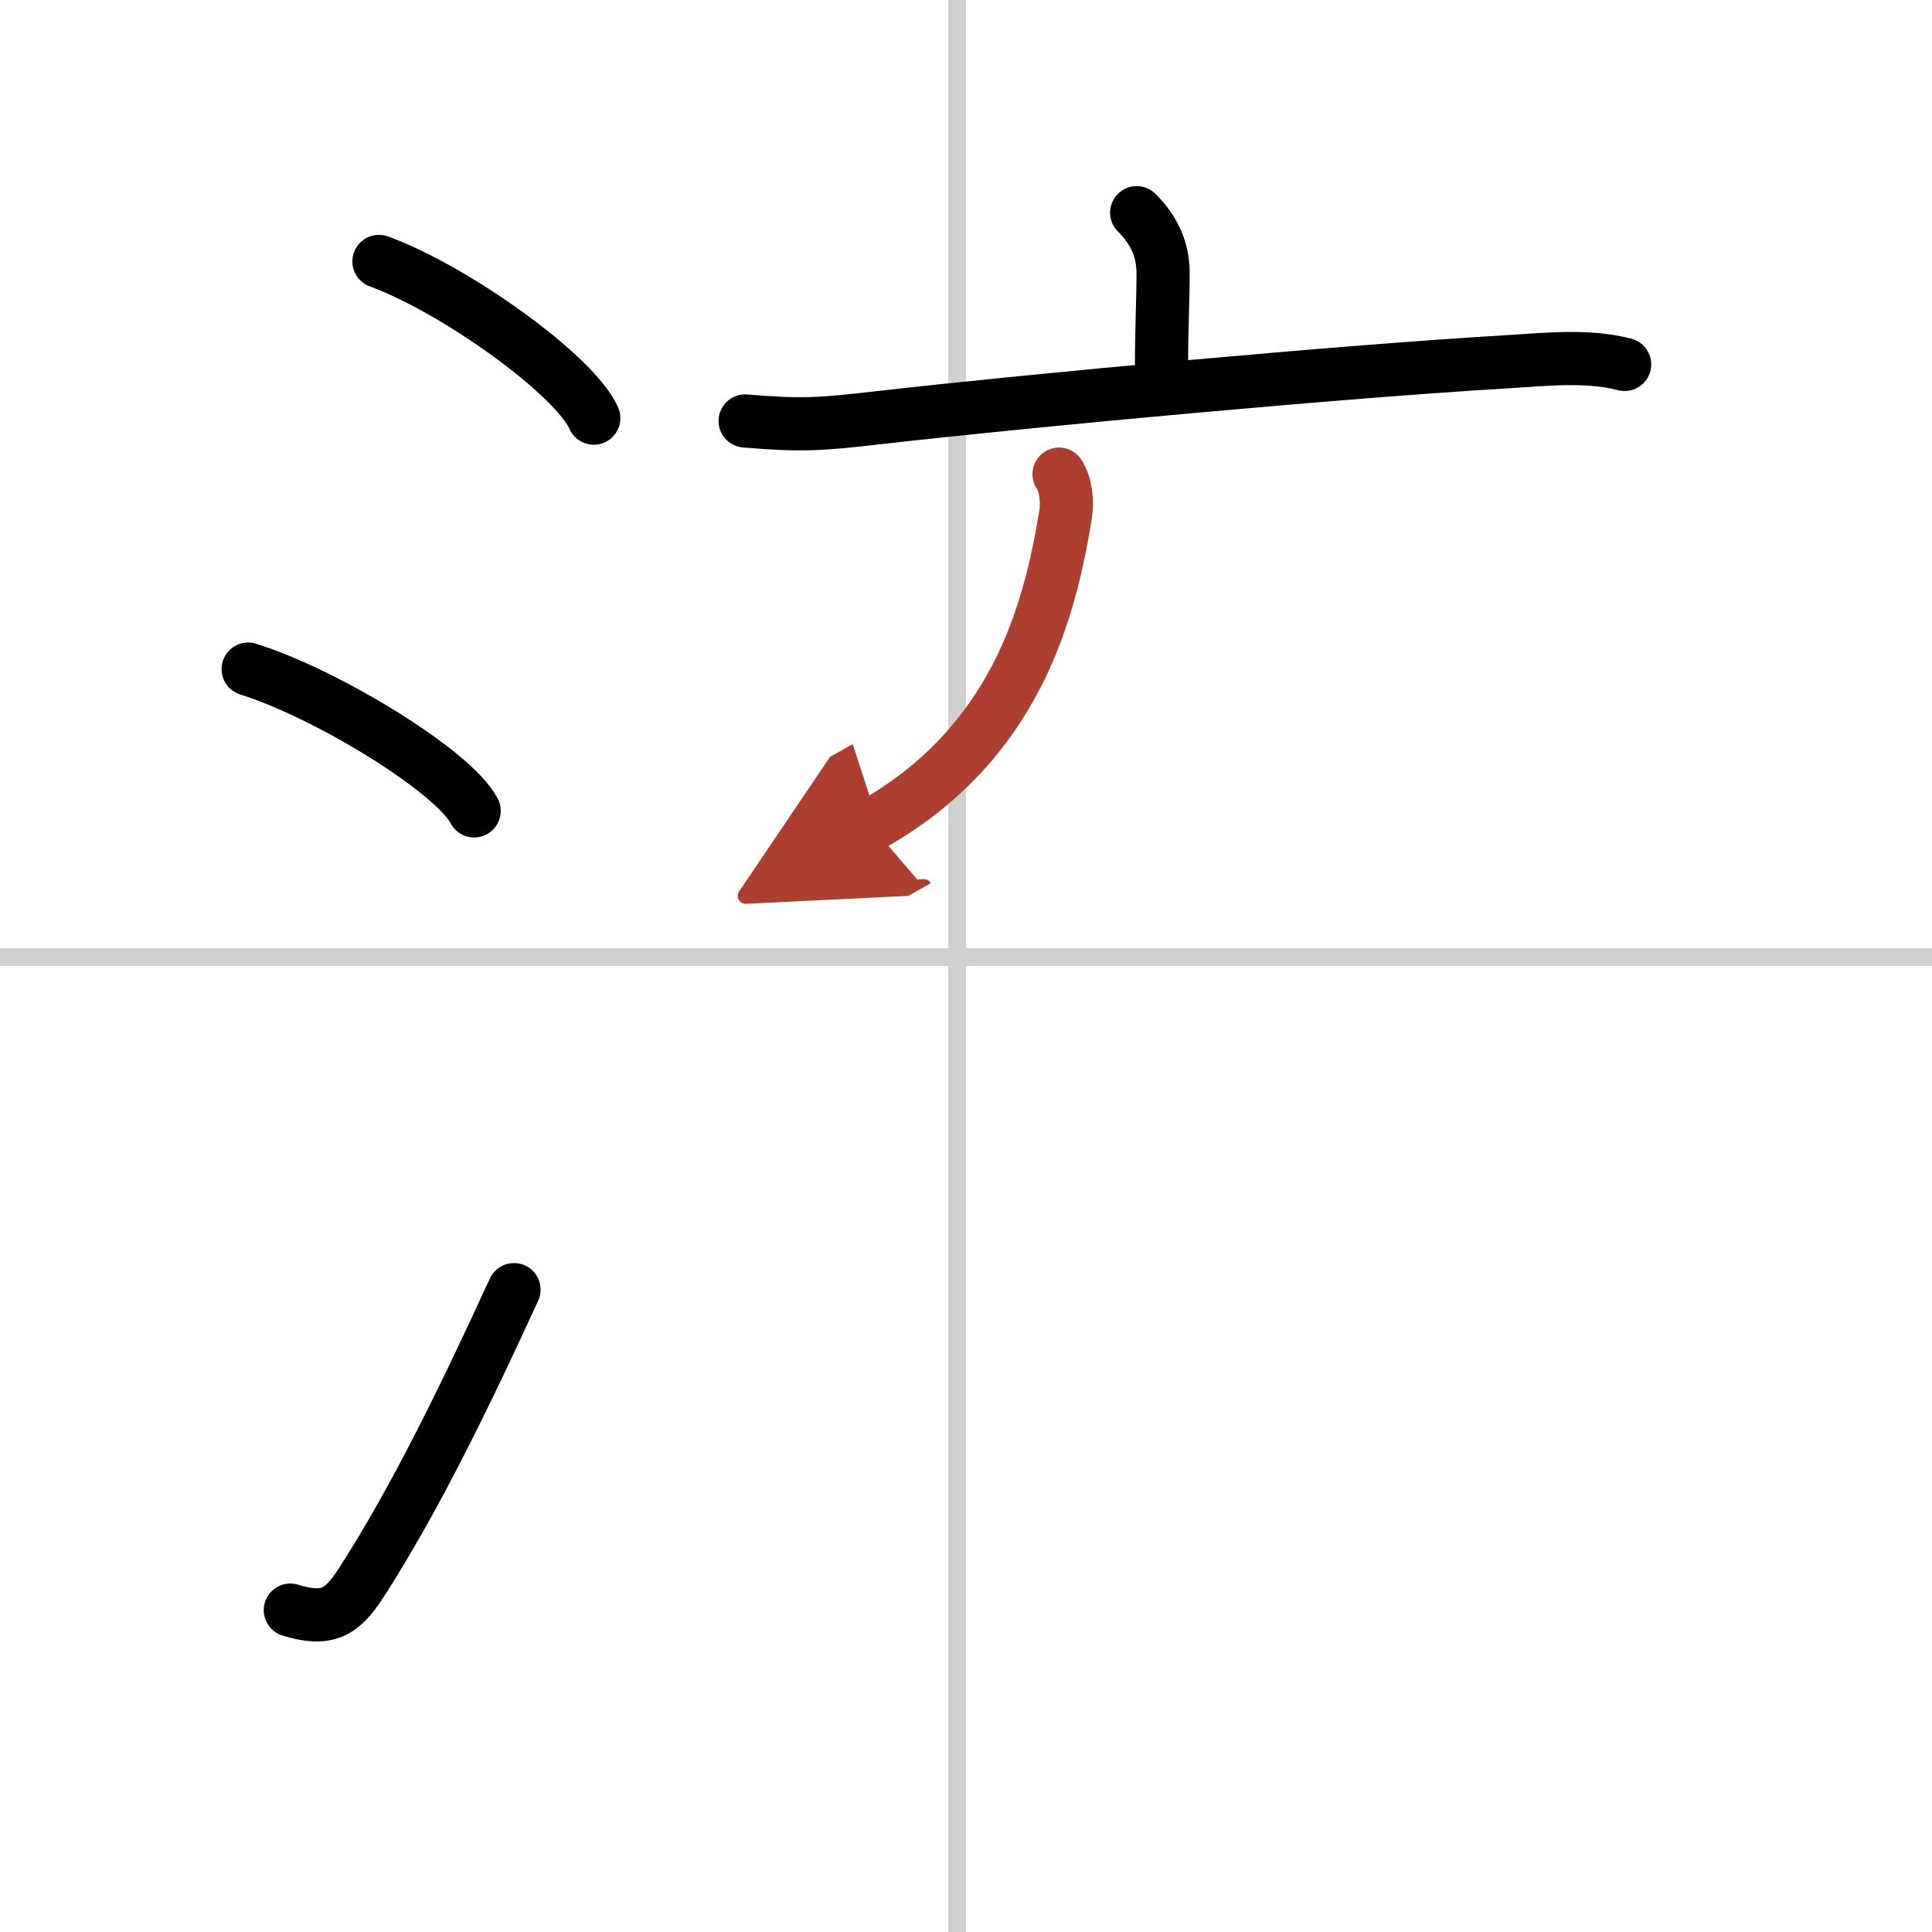 <svg width="400" height="400" viewBox="0 0 109 109" xmlns="http://www.w3.org/2000/svg"><defs><marker id="a" markerWidth="4" orient="auto" refX="1" refY="5" viewBox="0 0 10 10"><polyline points="0 0 10 5 0 10 1 5" fill="#ad3f31" stroke="#ad3f31"/></marker></defs><g fill="none" stroke="#000" stroke-linecap="round" stroke-linejoin="round" stroke-width="3"><rect width="100%" height="100%" fill="#fff" stroke="#fff"/><line x1="54" x2="54" y2="109" stroke="#d0d0d0" stroke-width="1"/><line x2="109" y1="54" y2="54" stroke="#d0d0d0" stroke-width="1"/><path d="m21.38 14.75c4.28 1.56 11.05 6.41 12.12 8.84"/><path d="m14 37.75c4.5 1.41 11.62 5.8 12.75 8"/><path d="m16.38 90.84c2.12 0.66 2.94 0.09 3.99-1.53 3.05-4.73 5.86-10.52 8.63-16.55"/><path d="m64.13 12c0.93 0.93 1.49 2 1.49 3.42 0 1.45-0.09 3.2-0.09 5.16"/><path d="m42.04 23.75c3.17 0.27 4.29 0.19 7.48-0.18 8.96-1.02 26.48-2.63 35.36-3.15 2.19-0.13 4.62-0.42 6.78 0.14"/><path d="m59.75 26.75c0.38 0.58 0.49 1.54 0.37 2.26-0.91 5.63-2.87 12.99-10.99 17.56" marker-end="url(#a)" stroke="#ad3f31"/></g></svg>
